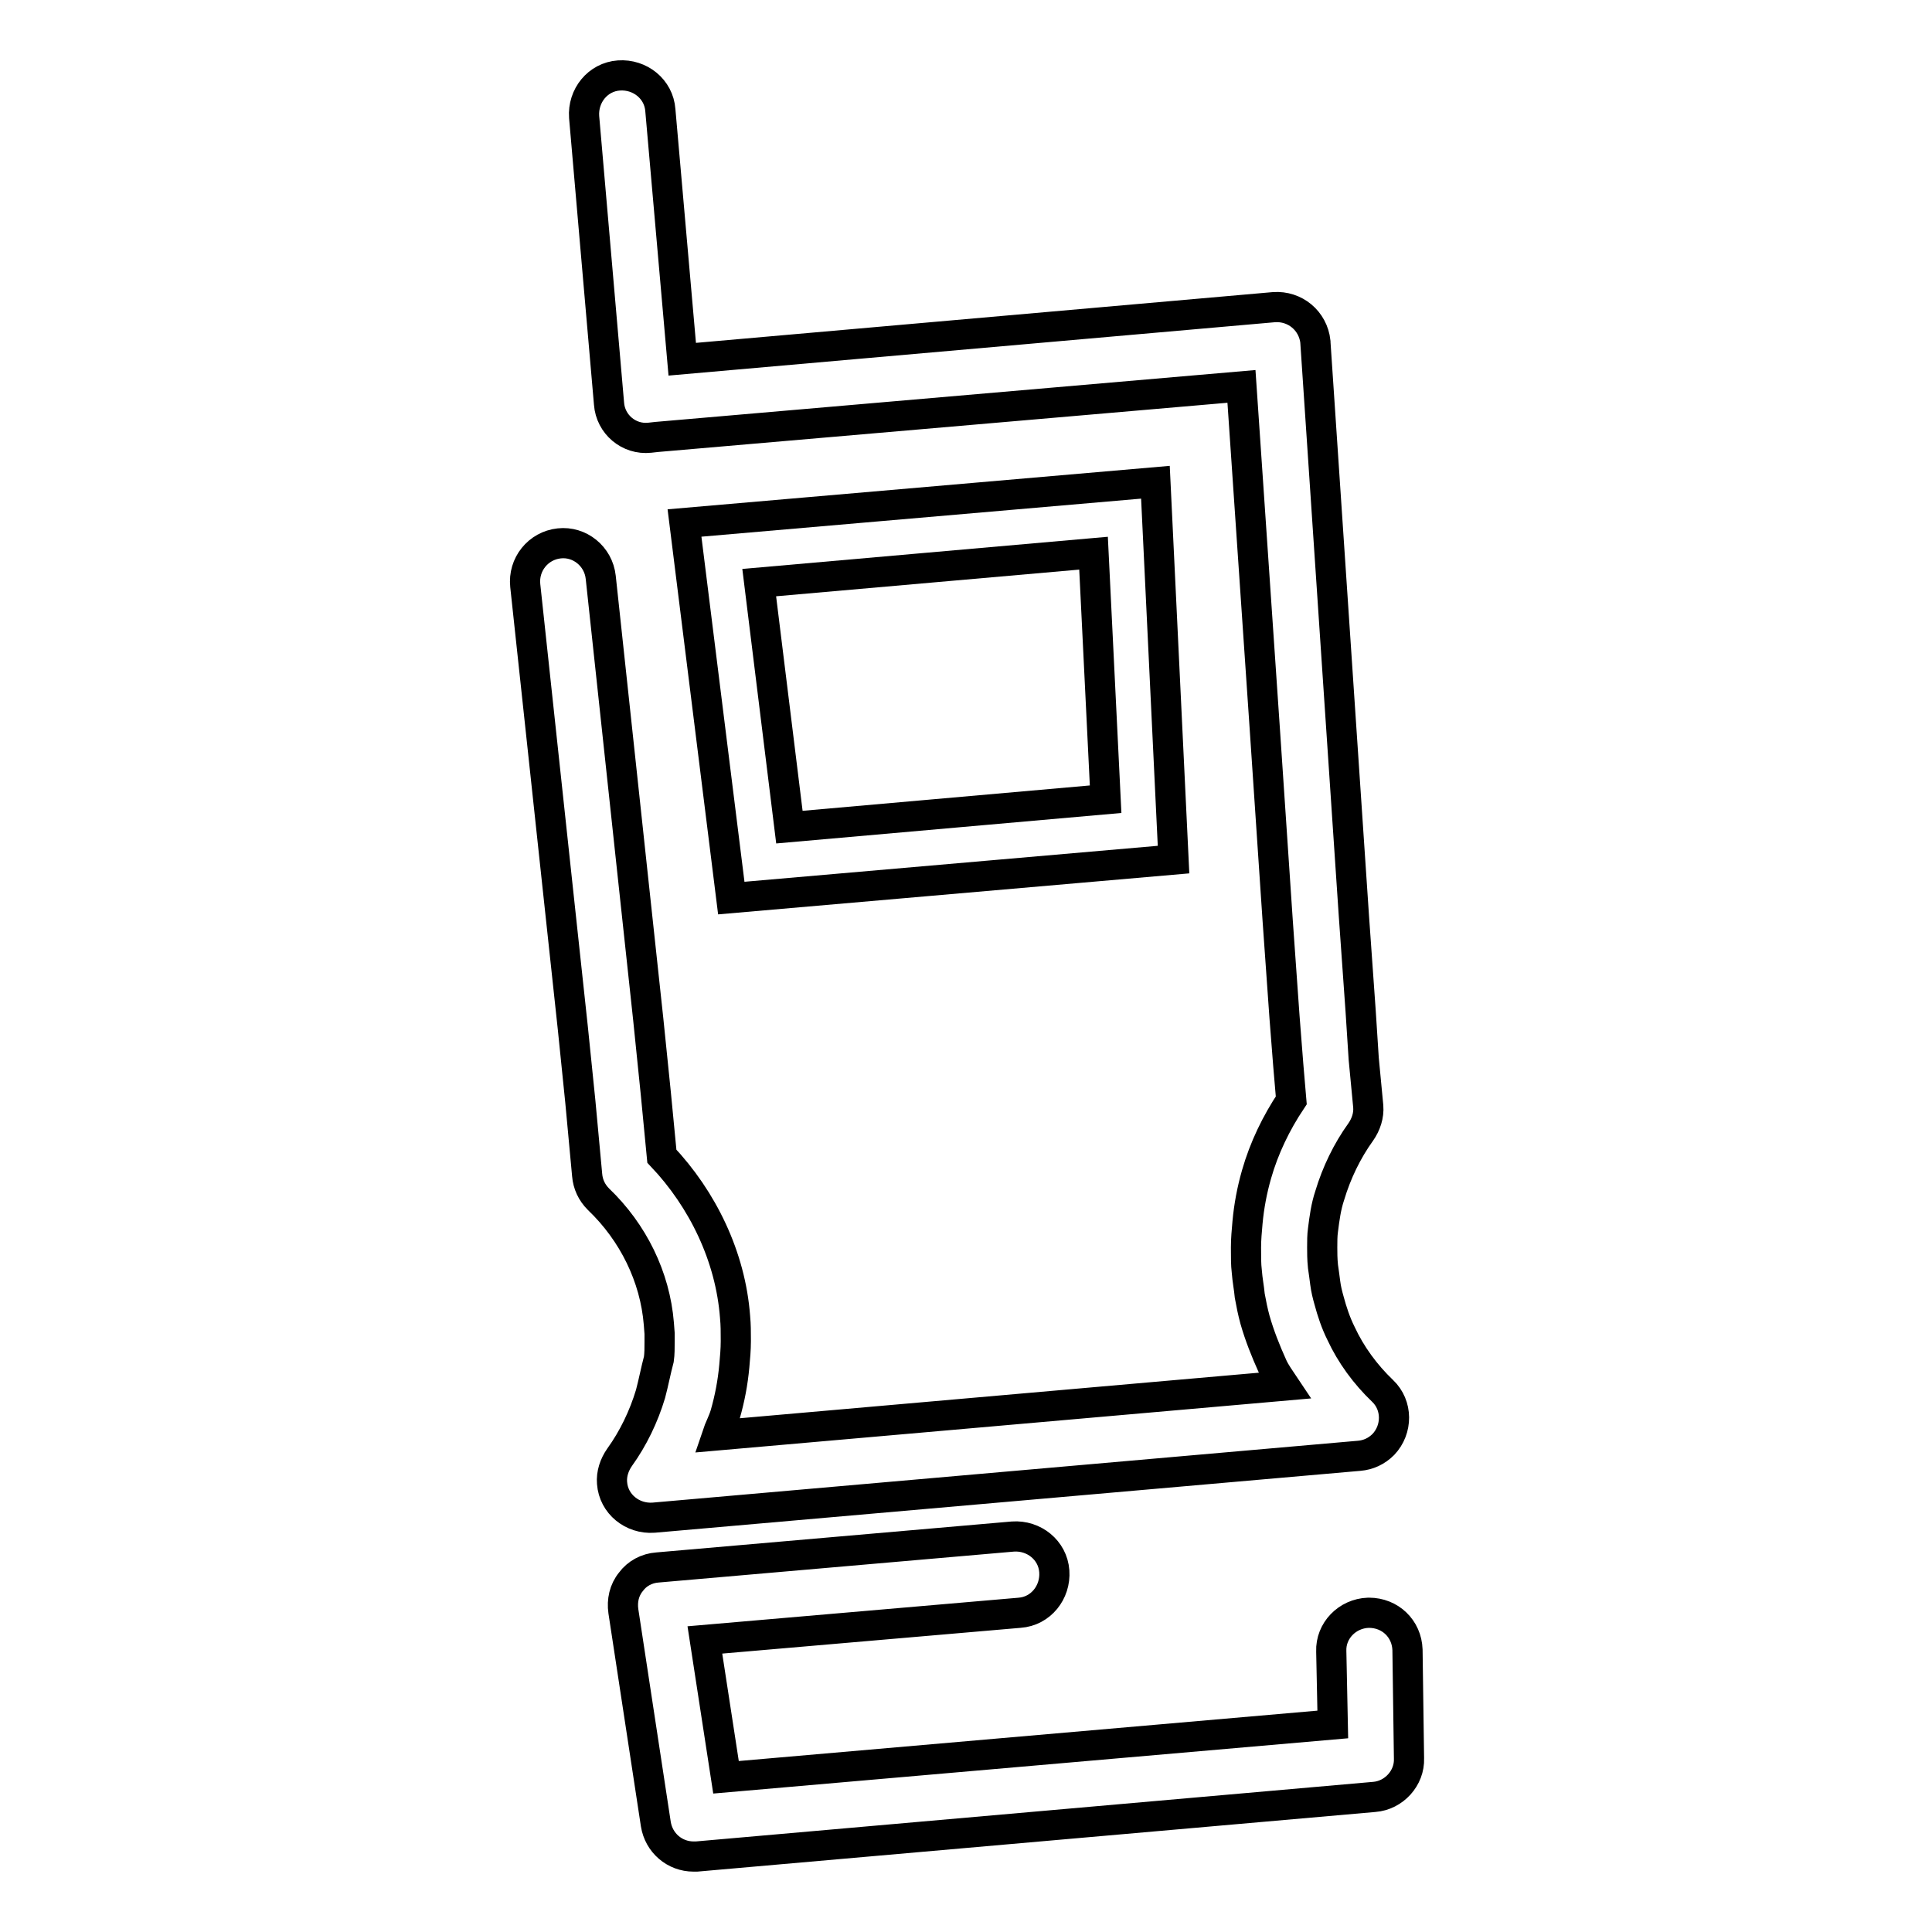 <?xml version="1.0" encoding="utf-8"?>
<!-- Svg Vector Icons : http://www.onlinewebfonts.com/icon -->
<!DOCTYPE svg PUBLIC "-//W3C//DTD SVG 1.1//EN" "http://www.w3.org/Graphics/SVG/1.1/DTD/svg11.dtd">
<svg version="1.1" xmlns="http://www.w3.org/2000/svg" xmlns:xlink="http://www.w3.org/1999/xlink" x="0px" y="0px" viewBox="0 0 256 256" enable-background="new 0 0 256 256" xml:space="preserve">
<g> <path stroke-width="4" fill-opacity="0" stroke="#000000"  d="M186.5,218.6c-0.1-2.8-2.3-4.9-5.1-4.9h-0.1c-2.8,0.1-5,2.4-4.9,5.1l0.2,9.7l-80.4,7l-2.8-18.2l41.7-3.6 c2.8-0.2,4.8-2.7,4.6-5.5c-0.2-2.8-2.7-4.8-5.5-4.6l-47.1,4.1c-1.4,0.1-2.7,0.8-3.5,1.9c-0.9,1.1-1.2,2.5-1,3.9l4.3,28.2 c0.4,2.5,2.5,4.3,5,4.3c0.2,0,0.3,0,0.4,0l89.8-7.9c2.6-0.2,4.7-2.5,4.6-5.1L186.5,218.6L186.5,218.6z"/> <path stroke-width="4" fill-opacity="0" stroke="#000000"  d="M86.2,184.7c-0.9,3-2.3,5.9-4.1,8.4c-0.7,1-1.1,2.2-1,3.4c0.2,2.8,2.7,4.8,5.5,4.6l93.5-8.2 c1.2-0.1,2.3-0.6,3.2-1.5c1.9-2,1.9-5.2-0.1-7.1c-2.3-2.2-4.2-4.8-5.5-7.6c-0.7-1.4-1.2-2.9-1.6-4.4c-0.2-0.7-0.4-1.5-0.5-2.3 c-0.1-0.7-0.2-1.6-0.3-2.2c-0.1-1-0.1-1.8-0.1-2.5c0-0.8,0-1.6,0.1-2.3c0.2-1.6,0.4-3.1,0.9-4.6c0.9-3,2.3-5.9,4.1-8.4 c0.7-1,1.1-2.2,1-3.4l-0.6-6.3l-0.4-6.2l-0.9-12.7l-1.7-25.3l-3.4-50.7v-0.1c-0.3-2.8-2.7-4.8-5.5-4.6l-78.4,6.9l-2.9-33 c-0.2-2.8-2.7-4.8-5.5-4.6c-2.8,0.2-4.8,2.7-4.6,5.5l3.3,38c0.2,2.7,2.6,4.8,5.4,4.5l0.9-0.1l77.5-6.7l3.1,45.5l1.7,25.3l0.9,12.7 l0.5,6.4l0.4,4.7c-2,3-3.6,6.3-4.6,9.8c-0.6,2.1-1,4.2-1.2,6.4c-0.1,1.1-0.2,2.2-0.2,3.3c0,1.3,0,2.3,0.1,3.1 c0.1,1.3,0.3,2.2,0.4,3.3c0.2,1.1,0.4,2.1,0.7,3.2c0.6,2.1,1.4,4.1,2.3,6.1c0.4,0.9,1,1.7,1.6,2.6l-75.2,6.6 c0.3-0.9,0.8-1.8,1.1-2.8c0.6-2.1,1-4.2,1.2-6.4c0.1-1.1,0.2-2.2,0.2-3.3c0-1.3,0-2.1-0.1-3.2c-0.6-8-4.3-15.6-9.7-21.3l-0.8-8.3 l-1-9.8l-2.1-19.5l-4.2-39.1c-0.3-2.8-2.8-4.8-5.5-4.5c-2.8,0.3-4.8,2.8-4.5,5.6l4.2,39.1l2.1,19.5l1,9.8l0.9,9.7v0 c0.1,1.2,0.6,2.3,1.5,3.2c4.6,4.4,7.5,10.3,8,16.5l0.1,1.3l0,1.1c0,0.8,0,1.6-0.1,2.3C86.9,181.6,86.6,183.2,86.2,184.7L86.2,184.7 z"/> <path stroke-width="4" fill-opacity="0" stroke="#000000"  d="M153.1,63.9l-62.4,5.4l6.2,49.7l58.6-5.1L153.1,63.9z M104.6,109.6l-4-32.4l44.3-3.9l1.6,32.6L104.6,109.6z "/></g>
</svg>